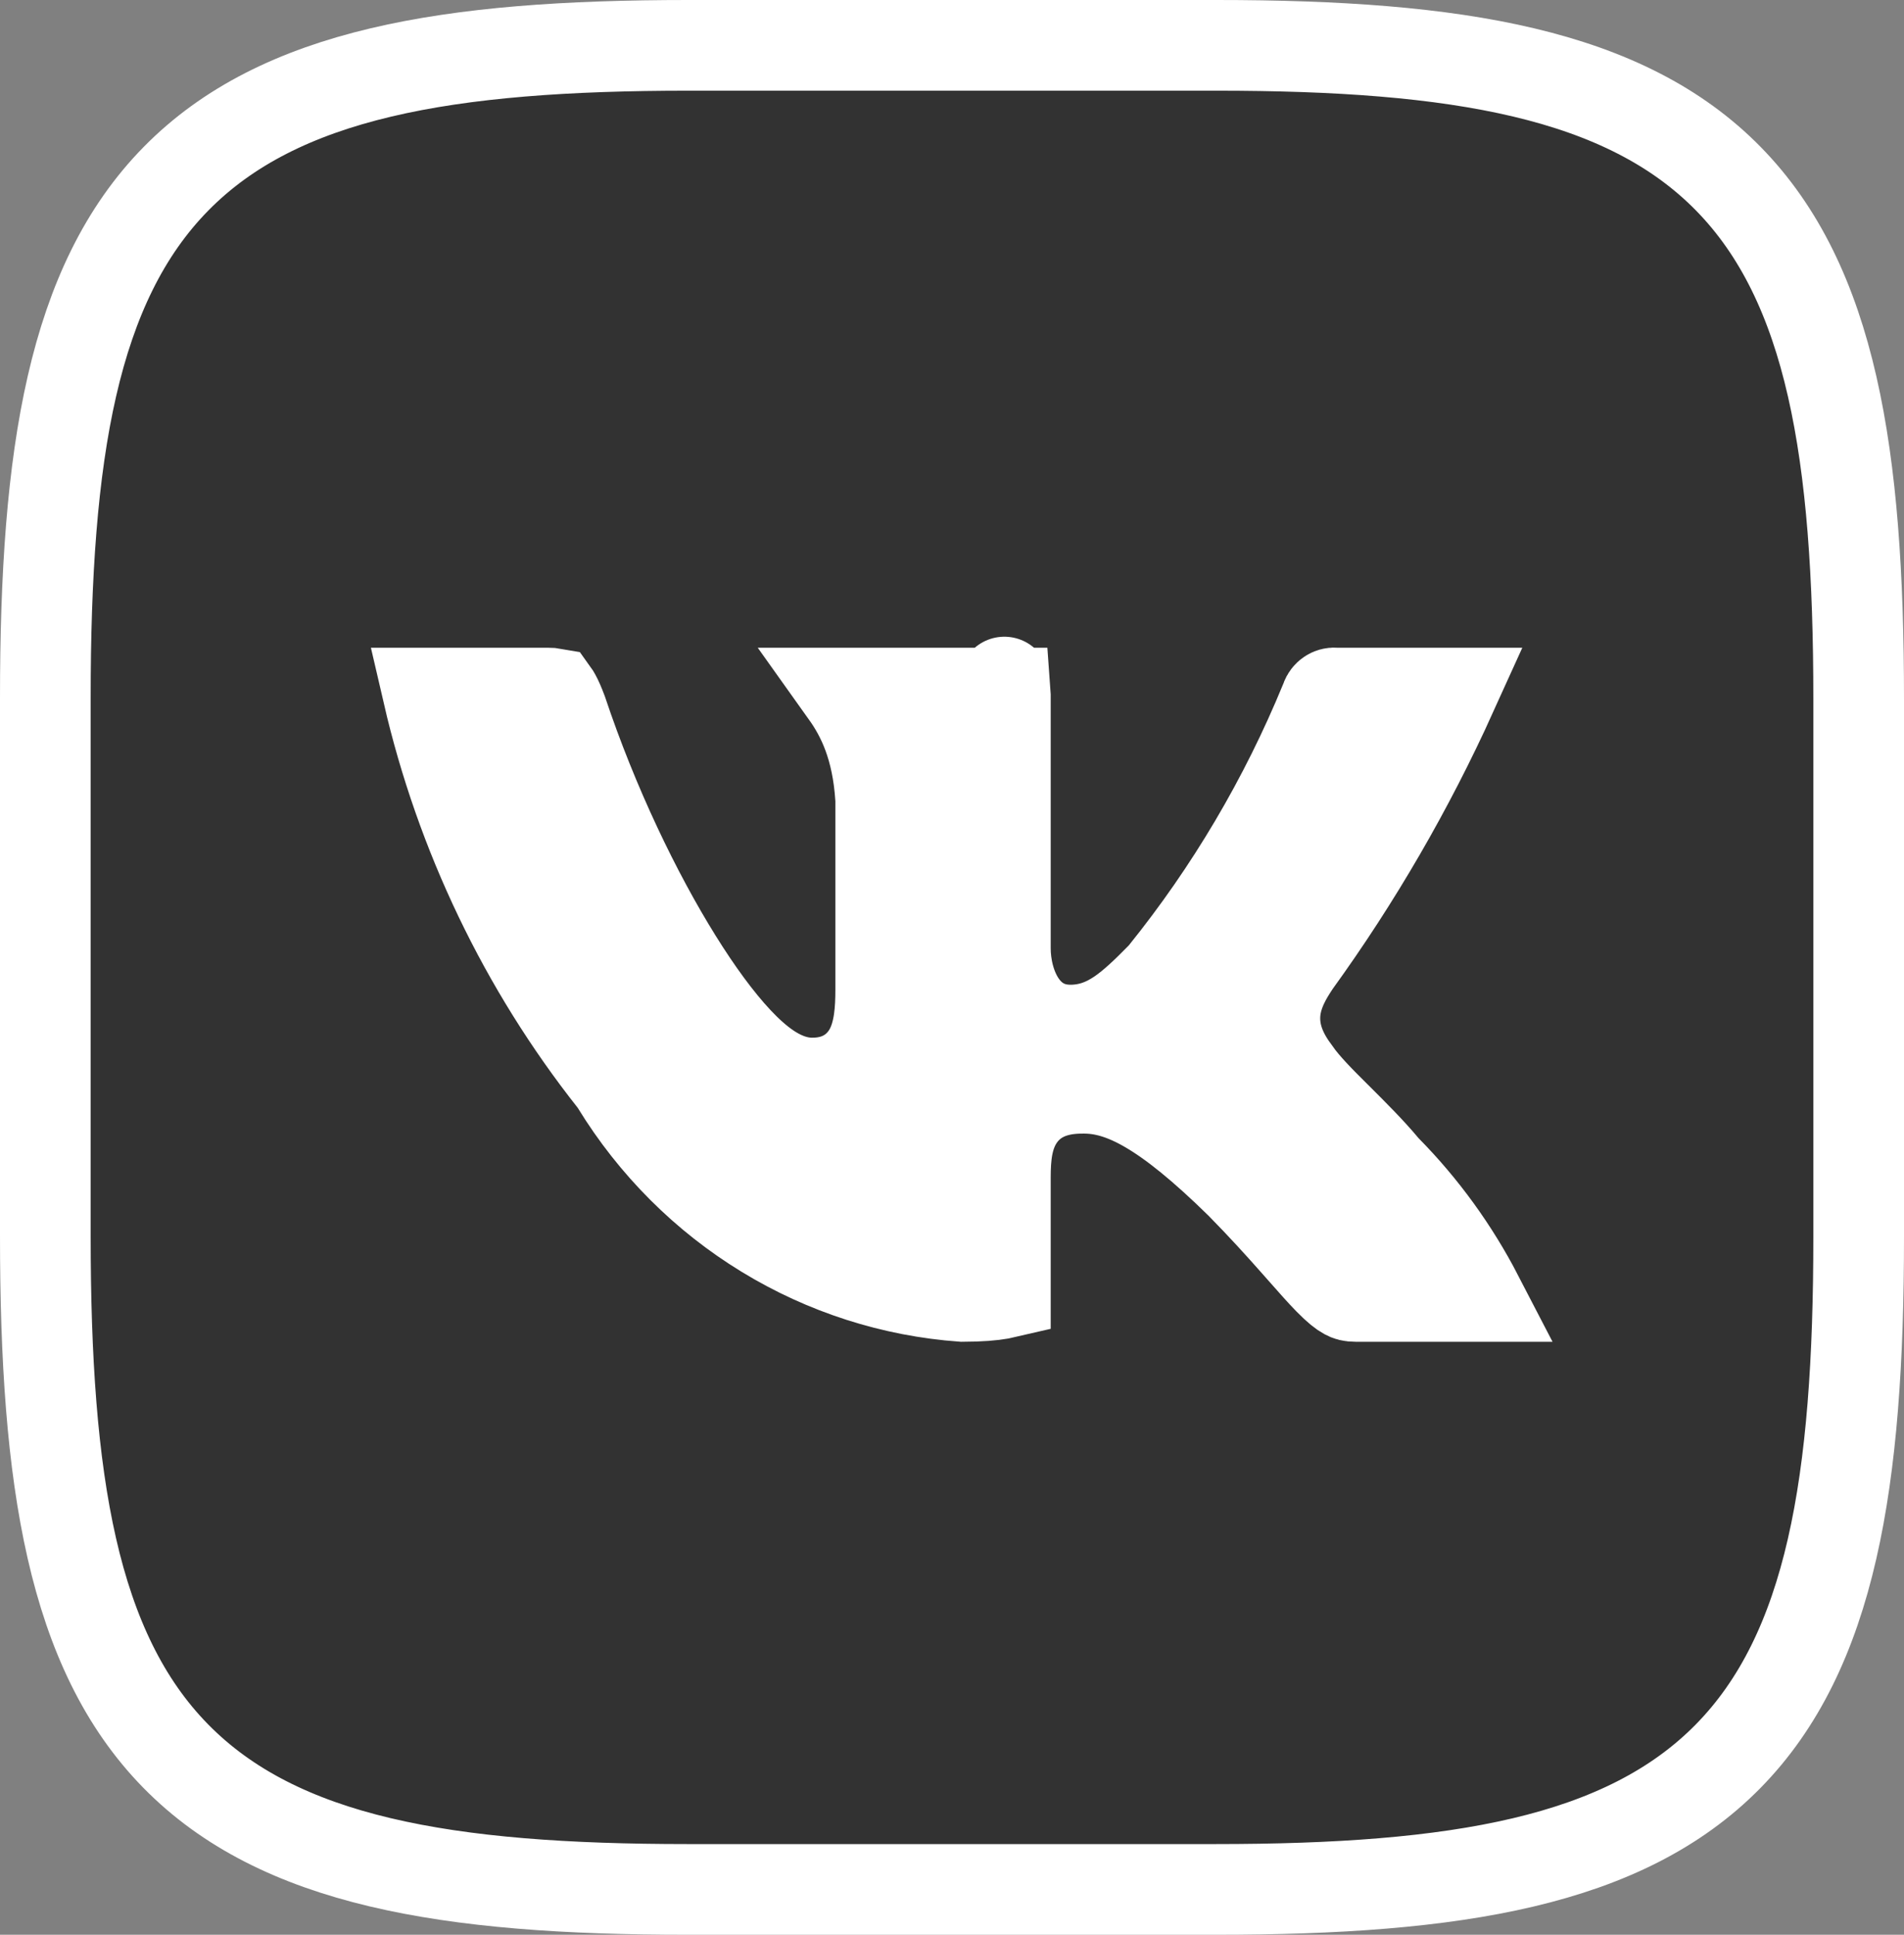 <?xml version="1.0" encoding="UTF-8"?> <svg xmlns="http://www.w3.org/2000/svg" width="63" height="64" viewBox="0 0 63 64" fill="none"><rect x="0" y="0" width="63" height="64" fill="#808080" stroke="none"/> <rect x="6" y="7" width="50" height="46" fill="white"></rect> <path d="M41.06 39.165L41.051 39.155L41.041 39.146C38.551 36.704 37.132 35.998 35.864 35.998C35.414 35.998 34.458 36.026 33.815 36.84C33.525 37.207 33.402 37.612 33.341 37.938C33.281 38.263 33.266 38.611 33.266 38.948V42.754C33.266 42.758 33.266 42.762 33.266 42.766C33.223 42.776 33.171 42.788 33.109 42.799C32.836 42.848 32.433 42.883 31.848 42.885C29.544 42.719 27.309 42.003 25.324 40.792C23.325 39.573 21.636 37.886 20.399 35.868L20.353 35.792L20.298 35.722C17.339 31.976 15.243 27.604 14.16 22.927H18.141C18.232 22.927 18.291 22.933 18.324 22.939C18.337 22.957 18.356 22.986 18.379 23.029C18.438 23.136 18.508 23.292 18.597 23.528C19.641 26.648 21.052 29.569 22.4 31.735C23.073 32.817 23.756 33.752 24.398 34.436C24.718 34.777 25.061 35.093 25.42 35.334C25.749 35.555 26.257 35.826 26.869 35.826C27.095 35.826 27.454 35.804 27.831 35.635C28.252 35.445 28.565 35.131 28.771 34.756C29.102 34.15 29.141 33.386 29.141 32.725V26.502V26.455L29.138 26.408C29.031 24.706 28.517 23.673 27.985 22.927H33.265C33.266 22.94 33.266 22.954 33.266 22.968V31.366C33.266 32.539 33.856 34.074 35.419 34.074C36.043 34.074 36.569 33.873 37.062 33.537C37.491 33.245 37.932 32.821 38.418 32.326L38.47 32.274L38.516 32.216C40.713 29.491 42.507 26.455 43.842 23.206L43.858 23.168L43.871 23.129C43.896 23.059 43.94 23.004 43.993 22.969C44.045 22.934 44.103 22.919 44.16 22.923L44.213 22.927H44.266H48.044C46.62 26.07 44.888 29.058 42.872 31.846L42.847 31.88L42.825 31.916C42.816 31.929 42.807 31.943 42.798 31.957C42.605 32.256 42.246 32.814 42.191 33.497C42.127 34.303 42.48 34.956 42.867 35.47C43.174 35.919 43.72 36.462 44.168 36.908C44.193 36.933 44.218 36.958 44.242 36.982L44.251 36.99C44.799 37.537 45.35 38.086 45.784 38.608L45.825 38.657L45.869 38.702C47.082 39.932 48.105 41.343 48.904 42.885H44.859C44.697 42.885 44.619 42.858 44.542 42.816C44.431 42.757 44.261 42.631 43.965 42.329C43.726 42.084 43.465 41.789 43.123 41.401C43.035 41.301 42.942 41.196 42.842 41.084C42.369 40.549 41.791 39.909 41.06 39.165ZM33.233 22.562C33.233 22.561 33.234 22.562 33.234 22.563L33.233 22.562ZM40.258 1.5H22.772C14.808 1.5 9.256 2.425 5.827 5.909C2.407 9.384 1.5 15.006 1.5 23.088V40.881C1.5 48.977 2.4 54.606 5.81 58.085C9.232 61.575 14.779 62.5 22.742 62.5H40.228C48.19 62.5 53.743 61.583 57.172 58.103C60.593 54.631 61.5 49.008 61.5 40.911V23.119C61.5 15.023 60.6 9.394 57.19 5.915C53.768 2.425 48.221 1.5 40.258 1.5Z" fill="#323232" stroke="white" stroke-width="3"></path> </svg> 